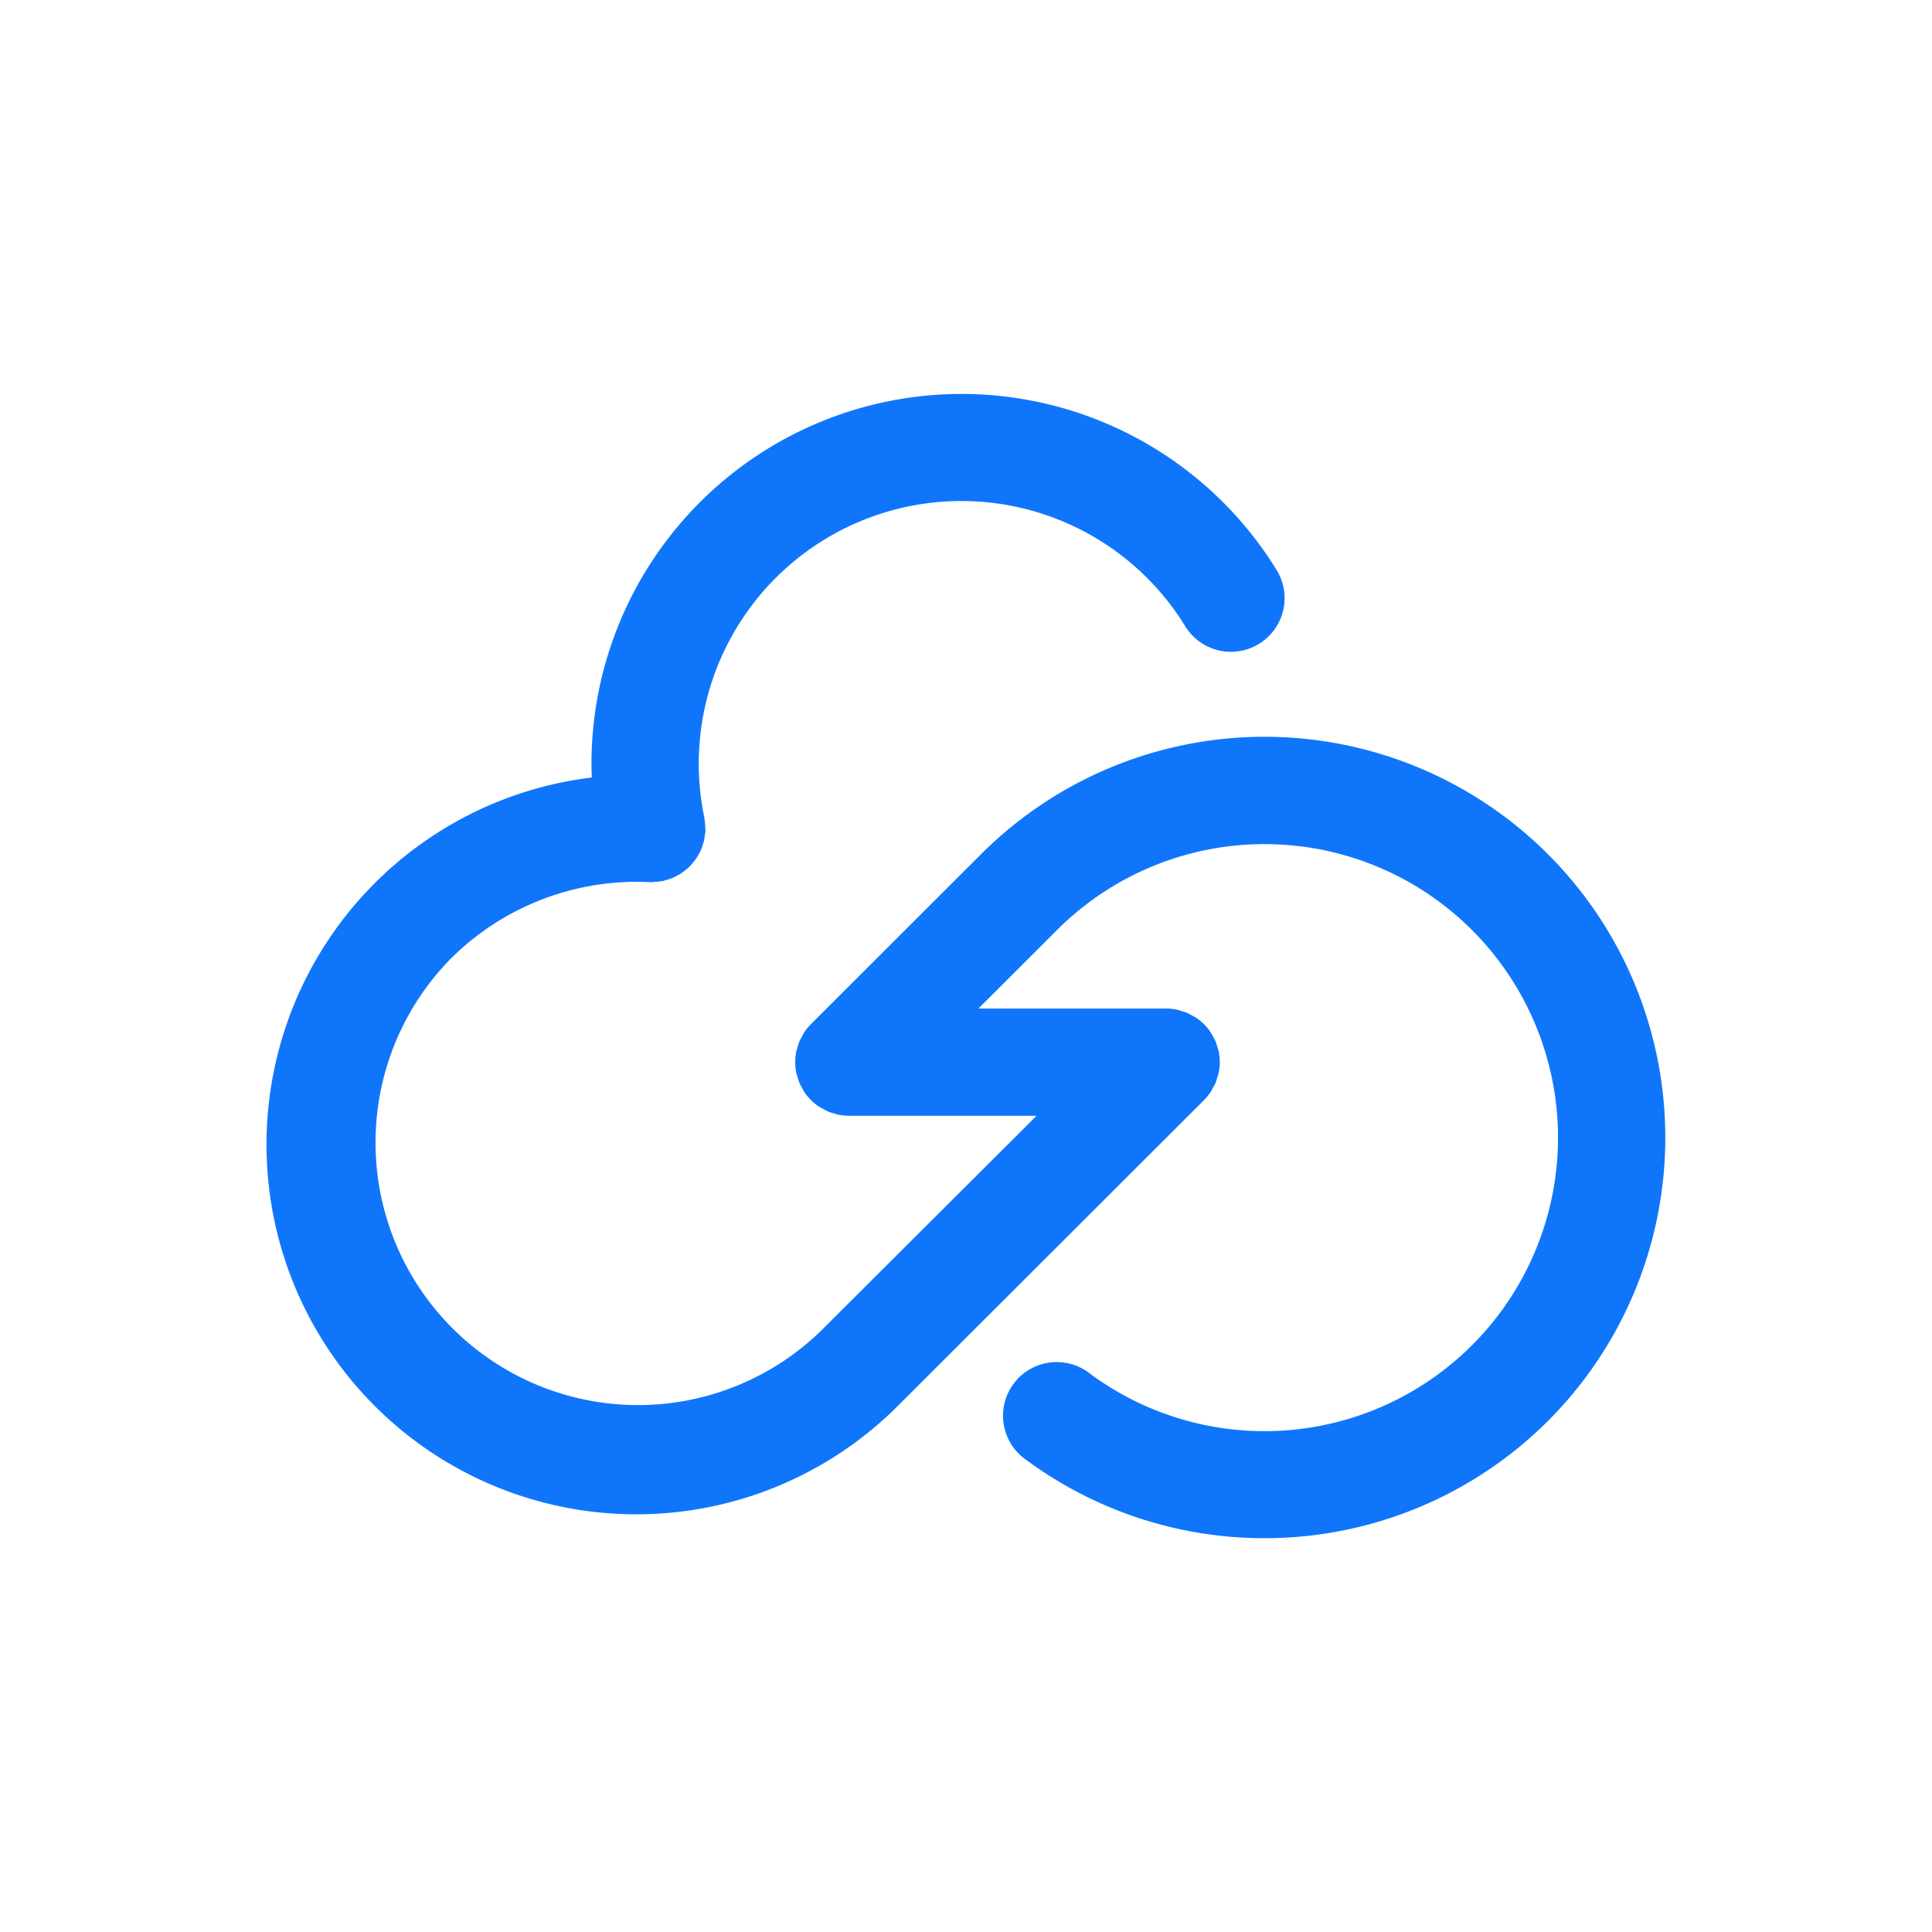 <svg xmlns="http://www.w3.org/2000/svg" width="180" height="180" viewBox="0 0 180 180">
<defs>
    <style>
      .cls-1 {
        fill: #0f76fc;
        fill-rule: evenodd;
      }
    </style>
  </defs>
  <path id="蓝色" class="cls-1" d="M694.351,450.647a37.36,37.36,0,0,1-23.784,10.838c-0.877.062-1.755,0.092-2.629,0.092a37.356,37.356,0,0,1-22.186-7.283,5,5,0,1,1,5.944-8.033,27.347,27.347,0,1,0-3.108-41.332l-7.306,7.3h17.487a4.964,4.964,0,0,1,.979.1c0.146,0.029.281,0.083,0.423,0.125a5.092,5.092,0,0,1,.51.158,5.15,5.15,0,0,1,.471.248c0.13,0.071.265,0.128,0.39,0.211a5.011,5.011,0,0,1,.762.622h0c0,0.006.009,0.012,0.014,0.017a5.013,5.013,0,0,1,.609.745c0.082,0.124.139,0.258,0.21,0.387a4.838,4.838,0,0,1,.249.473,4.7,4.7,0,0,1,.156.5c0.043,0.144.1,0.282,0.128,0.431a4.987,4.987,0,0,1,.1.944c0,0.011,0,.022,0,0.033s0,0.008,0,.012a5.064,5.064,0,0,1-.1.966c-0.03.149-.085,0.286-0.128,0.43a4.954,4.954,0,0,1-.156.5,5.194,5.194,0,0,1-.249.473c-0.071.129-.128,0.263-0.211,0.387a4.987,4.987,0,0,1-.618.756,0.032,0.032,0,0,0,0,.006l-28.5,28.463a34.449,34.449,0,1,1-28.544-58.513c-0.016-.437-0.033-0.873-0.033-1.31a34.475,34.475,0,0,1,63.9-17.912,5,5,0,0,1-8.536,5.205,24.47,24.47,0,0,0-44.847,17.754c0.009,0.041.006,0.081,0.013,0.122a4.687,4.687,0,0,1,.054.506,5.02,5.02,0,0,1,.028.517c0,0.041.008,0.079,0.006,0.12,0,0.111-.036.213-0.048,0.321a5.128,5.128,0,0,1-.081.544c-0.035.154-.086,0.3-0.135,0.449a4.625,4.625,0,0,1-.168.462,4.835,4.835,0,0,1-.228.434c-0.077.138-.154,0.273-0.244,0.4s-0.2.252-.3,0.374-0.209.245-.326,0.358a4.626,4.626,0,0,1-.355.3,4.823,4.823,0,0,1-.4.3c-0.136.088-.281,0.162-0.426,0.237s-0.278.146-.427,0.206a5.049,5.049,0,0,1-.519.164c-0.107.03-.2,0.077-0.313,0.1-0.04.008-.08,0-0.12,0.012a4.865,4.865,0,0,1-.544.057c-0.123.009-.247,0.038-0.369,0.038-0.046,0-.091-0.01-0.137-0.011s-0.064.006-.1,0a24.546,24.546,0,0,0-18.485,7.131,24.454,24.454,0,0,0,34.6,34.564L646.7,422.218H629.211a4.964,4.964,0,0,1-.979-0.1c-0.145-.028-0.278-0.082-0.418-0.123a5.213,5.213,0,0,1-.516-0.16,4.911,4.911,0,0,1-.46-0.242c-0.134-.073-0.273-0.132-0.4-0.217a5.055,5.055,0,0,1-.74-0.6c-0.006-.007-0.014-0.011-0.021-0.018s-0.011-.014-0.017-0.02a5.006,5.006,0,0,1-.605-0.741,4.448,4.448,0,0,1-.215-0.4,5.021,5.021,0,0,1-.245-0.465,4.714,4.714,0,0,1-.16-0.515c-0.041-.14-0.095-0.273-0.124-0.417a5,5,0,0,1,0-1.958c0.029-.144.083-0.277,0.124-0.416a4.73,4.73,0,0,1,.16-0.516,4.88,4.88,0,0,1,.245-0.464c0.071-.132.13-0.269,0.215-0.4a5.006,5.006,0,0,1,.605-0.741c0.006-.006.01-0.014,0.017-0.02l15.841-15.826A37.341,37.341,0,1,1,694.351,450.647Z" transform="translate(-550.125 -318.266)"/>
</svg>
